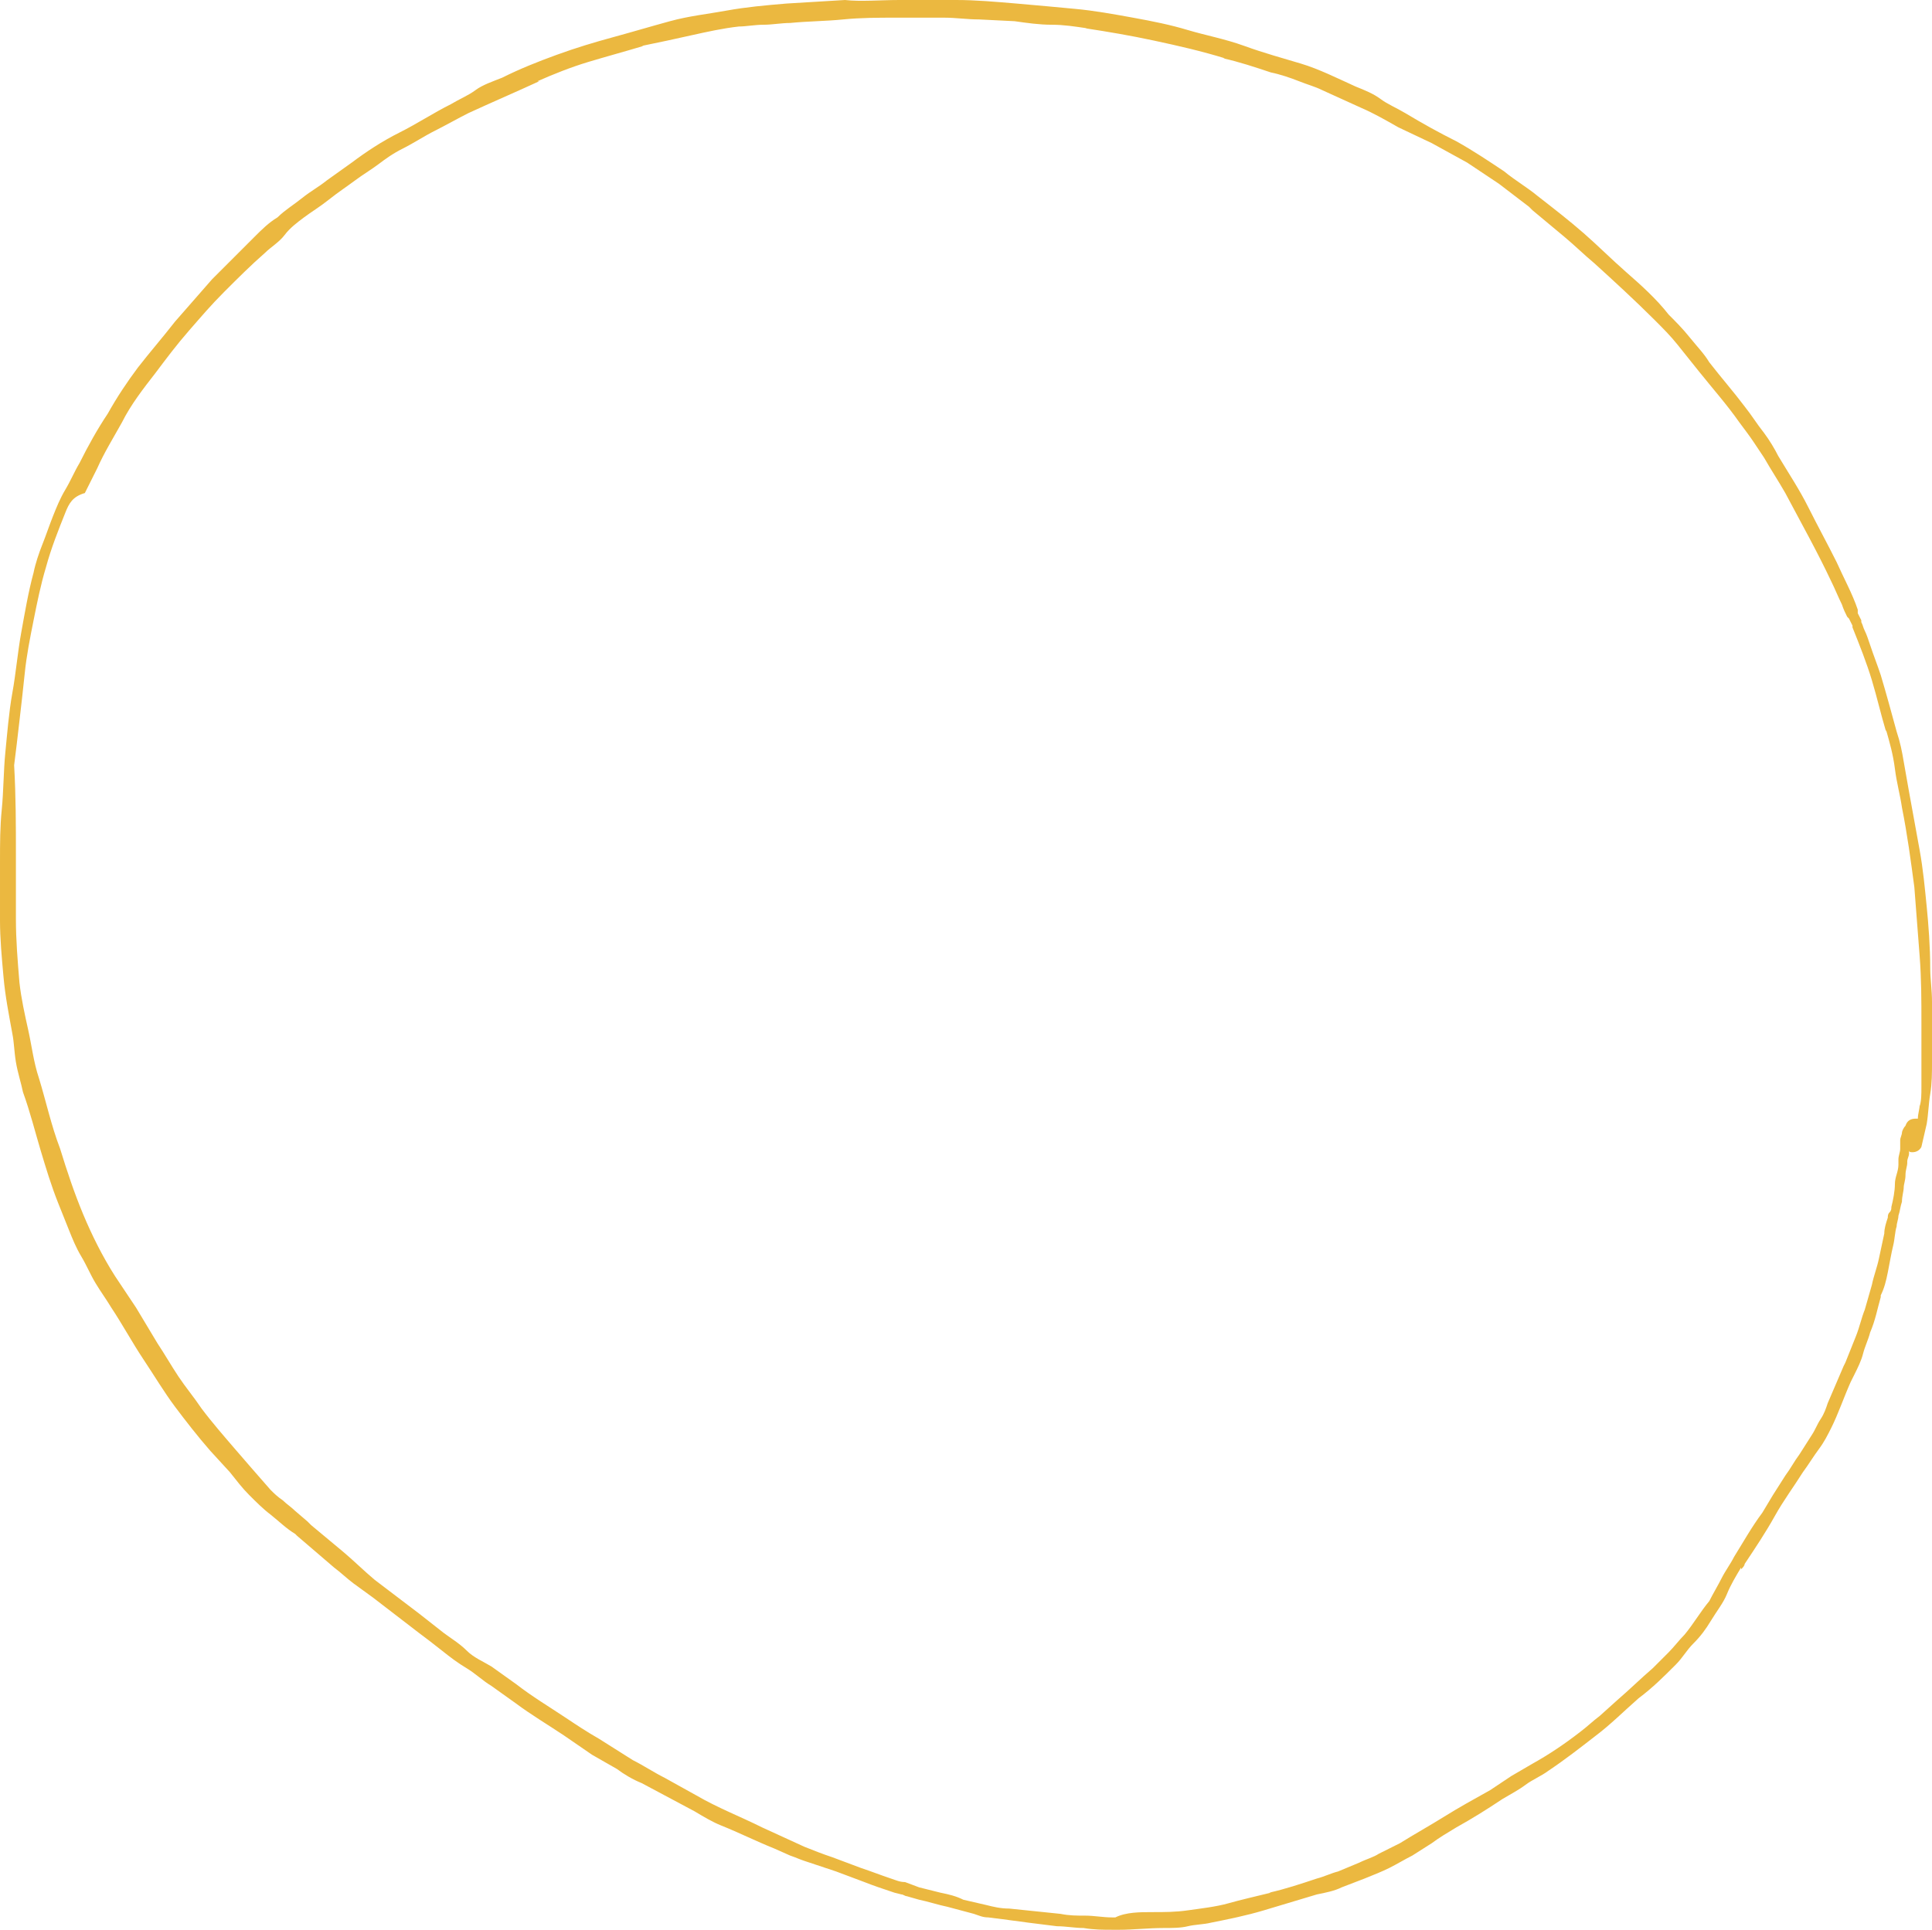 <?xml version="1.0" encoding="UTF-8" standalone="no"?><svg xmlns="http://www.w3.org/2000/svg" xmlns:xlink="http://www.w3.org/1999/xlink" fill="#000000" height="109.2" preserveAspectRatio="xMidYMid meet" version="1" viewBox="0.1 -0.0 109.3 109.2" width="109.3" zoomAndPan="magnify"><g id="change1_1"><path d="M65.3,108.2c0.7,0,1.3,0,2-0.1s1.6-0.2,2.3-0.4s1.6-0.4,2.4-0.6h-0.1c0.9-0.2,1.8-0.5,2.7-0.8 c0.4-0.1,0.8-0.3,1.2-0.4l1.2-0.5c0.4-0.2,0.8-0.3,1.1-0.5c0.4-0.2,0.8-0.4,1.2-0.6c0.8-0.5,1.7-1,2.5-1.5s1.7-1,2.6-1.5l1.2-0.8 l1.2-0.7c0.9-0.5,1.8-1.1,2.7-1.8l0,0l0,0l0,0c0.4-0.3,0.7-0.6,1.1-0.9l1-0.9c0.7-0.6,1.3-1.2,2-1.8l0,0c0.3-0.3,0.6-0.6,0.9-0.9 s0.6-0.7,0.9-1l0,0c0.5-0.6,0.9-1.3,1.4-1.9c0.2-0.4,0.5-0.9,0.7-1.3s0.5-0.8,0.7-1.2c0.5-0.8,1-1.7,1.6-2.5l0.6-1l0.7-1.1 c0.3-0.4,0.5-0.8,0.8-1.2l0.7-1.1c0.2-0.3,0.3-0.6,0.5-0.9s0.3-0.6,0.4-0.9l0,0c0.3-0.7,0.6-1.4,0.9-2.1l0,0l0.1-0.2l0,0 c0.2-0.5,0.4-1,0.6-1.5s0.3-1,0.5-1.5l0.4-1.4c0.1-0.5,0.3-1,0.4-1.5s0.2-0.9,0.3-1.4c0-0.3,0.1-0.6,0.2-0.9c0-0.1,0-0.2,0.1-0.3 s0.1-0.2,0.1-0.3c0.1-0.4,0.2-0.9,0.2-1.3s0.2-0.7,0.2-1.1c0-0.1,0-0.2,0-0.3v0.1c0,0,0-0.1,0-0.1c0-0.2,0.1-0.4,0.1-0.6 c0,0,0-0.1,0-0.1l0,0c0,0,0-0.1,0-0.1l0,0c0,0,0-0.1,0-0.2c0-0.1,0-0.1,0-0.2v0.1c0-0.1,0.1-0.3,0.1-0.4s0.1-0.3,0.2-0.4l0,0 c0.1-0.3,0.3-0.4,0.6-0.4c0,0,0,0,0,0h0.1c0-0.3,0.1-0.5,0.1-0.8v0.1c0.1-0.3,0.1-0.7,0.1-1.1s0-0.8,0-1.2c0-0.8,0-1.6,0-2.4 c0-1.3,0-2.5-0.1-3.8s-0.2-2.6-0.3-3.9l0,0c-0.2-1.5-0.4-3-0.7-4.5c-0.1-0.7-0.3-1.4-0.4-2.2s-0.3-1.5-0.5-2.2v0.1 c-0.3-1-0.5-1.9-0.8-2.9s-0.7-2-1.1-3l0,0v-0.1l0,0l-0.2-0.4l-0.1-0.1c-0.1-0.2-0.2-0.4-0.3-0.7c-0.2-0.4-0.4-0.9-0.6-1.3 c-0.8-1.7-1.7-3.3-2.6-5l0,0c-0.4-0.7-0.8-1.3-1.2-2c-0.2-0.3-0.4-0.6-0.6-0.9s-0.5-0.7-0.8-1.1c-0.7-1-1.5-1.9-2.3-2.9 c-0.4-0.5-0.8-1-1.2-1.5s-0.8-0.9-1.3-1.4l0,0c-1.1-1.1-2.3-2.2-3.4-3.2c-0.6-0.5-1.1-1-1.7-1.5s-1.2-1-1.8-1.5l0,0l-0.2-0.2l0,0 l-1.7-1.3c-0.6-0.4-1.2-0.8-1.8-1.2l-2-1.1l-1.9-0.9c-0.7-0.4-1.4-0.8-2.1-1.1l-2.2-1l0,0l0,0l0,0c-0.4-0.2-0.8-0.3-1.3-0.5 S72.5,4.2,72,4.1c-0.9-0.3-1.8-0.6-2.7-0.8h0.1c-1.3-0.4-2.6-0.7-4-1s-2.6-0.5-3.9-0.7h0.1c-0.7-0.1-1.3-0.2-2-0.2s-1.4-0.1-2.1-0.2 l-2-0.1c-0.7,0-1.3-0.1-2-0.1h0.1c-0.9,0-1.8,0-2.8,0s-2,0-3,0.1s-2,0.1-3,0.2c-0.5,0-1,0.1-1.5,0.1s-1,0.1-1.4,0.1 c-0.9,0.1-1.8,0.3-2.7,0.5s-1.8,0.4-2.8,0.6h0.1c-1,0.3-2.1,0.6-3.1,0.9s-2,0.7-2.9,1.1h0.1c-1.3,0.6-2.7,1.2-4,1.8 c-0.6,0.3-1.3,0.7-1.9,1s-1.2,0.7-1.8,1c-0.6,0.3-1,0.6-1.4,0.9s-0.9,0.6-1.3,0.9s-1,0.7-1.5,1.1s-1,0.7-1.4,1s-0.8,0.6-1.1,1 s-0.8,0.7-1.1,1c-0.8,0.7-1.5,1.4-2.3,2.2s-1.3,1.4-2,2.2s-1.3,1.6-1.9,2.4c-0.7,0.9-1.4,1.8-1.9,2.8c-0.5,0.9-1,1.7-1.4,2.6 l-0.7,1.4C4.2,28.1,4,28.5,3.8,29c-0.4,1-0.8,2-1.1,3.1c-0.3,1-0.5,2-0.7,3s-0.4,2-0.5,3s-0.2,1.8-0.3,2.7S1,42.5,0.9,43.3 C1,45.1,1,46.7,1,48.3l0,0c0,0.6,0,1.2,0,1.8s0,1.3,0,1.9c0,1.2,0.1,2.4,0.2,3.6c0.1,0.9,0.3,1.8,0.5,2.7S2,60.1,2.3,61 c0.4,1.3,0.7,2.7,1.2,4c0.4,1.3,0.8,2.5,1.3,3.7c0.5,1.2,1.1,2.4,1.8,3.5c0.4,0.6,0.8,1.2,1.2,1.8l1.2,2c0.4,0.6,0.8,1.3,1.2,1.9 s0.9,1.2,1.3,1.8c0.6,0.8,1.3,1.6,1.9,2.3s1.3,1.5,2,2.3c0.2,0.2,0.4,0.4,0.7,0.6c0.2,0.2,0.5,0.4,0.7,0.6l0.7,0.6l0,0l0.2,0.2l0,0 c0.6,0.5,1.2,1,1.8,1.5s1.2,1.1,1.8,1.6h0c0.8,0.6,1.7,1.3,2.5,1.9l1.4,1.1c0.4,0.3,0.9,0.6,1.3,1s0.9,0.6,1.4,0.9l1.4,1 c0.9,0.7,1.9,1.3,2.8,1.9c0.6,0.4,1.2,0.8,1.9,1.2l1.9,1.2c0.6,0.3,1.2,0.7,1.8,1l1.8,1c1.2,0.7,2.5,1.2,3.7,1.8l0,0l2.4,1.1 c0.5,0.2,1,0.4,1.6,0.6l1.6,0.6c0.6,0.2,1.1,0.4,1.7,0.6c0.3,0.1,0.5,0.2,0.8,0.2l0.8,0.3l1.2,0.3c0.5,0.1,0.9,0.2,1.3,0.4l1.3,0.3 c0.4,0.1,0.8,0.2,1.3,0.2l0,0c1,0.1,1.9,0.2,2.9,0.3c0.5,0.1,0.9,0.1,1.4,0.1s1,0.1,1.5,0.1h0.2C63.8,108.2,64.6,108.2,65.3,108.2z M63.1,109.2L63.1,109.2c-0.6,0-1.1,0-1.7-0.1c-0.5,0-1-0.1-1.5-0.1l-1.6-0.2l-1.5-0.2l-0.8-0.1c-0.3,0-0.5-0.1-0.8-0.2l-1.5-0.4 c-0.5-0.1-1.1-0.3-1.6-0.4l-0.7-0.2c-0.1,0-0.2-0.1-0.3-0.1l-0.4-0.1c-0.6-0.2-1.2-0.4-1.7-0.6l-1.6-0.6c-0.6-0.2-1.2-0.4-1.8-0.6 c-0.3-0.1-0.5-0.2-0.8-0.3l-0.9-0.4c-1-0.4-2-0.9-3-1.3c-0.5-0.2-1-0.5-1.5-0.8l-1.5-0.8l-1.5-0.8c-0.5-0.2-1-0.5-1.4-0.8l-1.4-0.8 L32,98.2c-0.9-0.6-1.9-1.2-2.7-1.8l-1.4-1c-0.5-0.3-0.9-0.7-1.4-1s-0.9-0.6-1.4-1s-0.9-0.7-1.3-1c-0.9-0.7-1.7-1.3-2.6-2l-1.1-0.8 c-0.4-0.3-0.7-0.6-1.1-0.9c-0.7-0.6-1.4-1.2-2.1-1.8l0,0l0,0l0,0L17,87l0,0l-0.2-0.2l0,0c-0.5-0.3-0.9-0.7-1.4-1.1 c-0.4-0.3-0.8-0.7-1.2-1.1c-0.4-0.4-0.7-0.8-1.1-1.3L12,82.1c-0.7-0.8-1.4-1.7-2-2.5s-1.2-1.8-1.8-2.7s-1.2-2-1.8-2.9 c-0.3-0.5-0.6-0.9-0.9-1.4S5,71.6,4.7,71.1s-0.5-1-0.7-1.5s-0.4-1-0.6-1.5c-0.4-1-0.7-2-1-3s-0.6-2.2-1-3.3 c-0.1-0.5-0.3-1.1-0.4-1.7s-0.1-1.1-0.2-1.6c-0.2-1.1-0.4-2.1-0.5-3.2c-0.1-1.1-0.2-2.2-0.2-3.2s0-2.2,0-3.3s0-2,0.1-3 s0.1-2.2,0.2-3.2s0.2-2.3,0.4-3.4s0.3-2.3,0.5-3.4s0.4-2.3,0.7-3.4c0.1-0.5,0.3-1.1,0.5-1.6s0.4-1.1,0.6-1.6s0.4-1,0.7-1.5 s0.5-1,0.8-1.5c0.5-1,1-1.9,1.6-2.8c0.5-0.9,1.1-1.8,1.7-2.6c0.7-0.9,1.4-1.7,2.1-2.6c0.7-0.8,1.4-1.6,2.1-2.4l1.2-1.2l1.2-1.2 c0.4-0.4,0.8-0.8,1.3-1.1c0.4-0.4,0.9-0.7,1.4-1.1s0.9-0.6,1.4-1l1.4-1c0.8-0.6,1.7-1.2,2.7-1.7c1-0.5,1.9-1.1,2.9-1.6 c0.5-0.3,1-0.5,1.4-0.8s1-0.5,1.5-0.7c1-0.5,2-0.9,3.1-1.3c1.1-0.4,2.1-0.7,3.2-1s2.1-0.6,3.2-0.9s2.1-0.4,3.2-0.6s2.2-0.3,3.4-0.4 l3.3-0.2C48.8,0.1,49.9,0,51,0s2.1,0,3.2,0s2.2,0.1,3.4,0.2s2.2,0.2,3.3,0.3s2.2,0.3,3.3,0.5c1.1,0.2,2.1,0.4,3.1,0.7 s2.1,0.5,3.2,0.9s2.2,0.7,3.2,1s2,0.8,3.1,1.3c0.5,0.2,1,0.4,1.4,0.7s0.9,0.5,1.4,0.8c1,0.6,1.9,1.1,2.9,1.6 c0.9,0.5,1.8,1.1,2.7,1.7c0.6,0.5,1.3,0.9,1.9,1.4l0,0c0.9,0.7,1.8,1.4,2.6,2.1s1.6,1.5,2.4,2.2s1.7,1.5,2.4,2.4 c0.4,0.4,0.8,0.8,1.2,1.3s0.8,0.9,1.1,1.4c0.7,0.9,1.4,1.7,2,2.5c0.4,0.5,0.7,1,1.1,1.5c0.3,0.4,0.6,0.9,0.8,1.3 c0.6,1,1.2,1.9,1.7,2.9s1.1,2.1,1.6,3.1c0.4,0.9,0.9,1.8,1.2,2.7l0,0v0.1c0,0,0,0.1,0,0.1l0,0l0.2,0.4v0.1c0.1,0.2,0.1,0.3,0.2,0.5 s0.2,0.5,0.3,0.8c0.2,0.6,0.4,1.1,0.6,1.7c0.3,1,0.6,2.1,0.9,3.2c0.2,0.6,0.3,1.1,0.4,1.7s0.2,1.1,0.3,1.7c0.2,1.1,0.4,2.2,0.6,3.3 c0.2,1.1,0.3,2.2,0.4,3.2s0.2,2.3,0.2,3.5c0,0.6,0.1,1.2,0.1,1.9s0,1.1,0,1.7v1.7c0,0.6,0,1.2-0.1,1.8s-0.1,1.1-0.2,1.7 c-0.1,0.4-0.2,0.9-0.3,1.3l0,0c-0.1,0.2-0.3,0.3-0.5,0.3c-0.1,0-0.2,0-0.2-0.1V65l0,0c0,0,0,0.1,0,0.1l0,0v0.1l0,0v0.1 c0,0.1-0.1,0.3-0.1,0.4c0,0,0,0.1,0,0.1v-0.1c0,0,0,0.1,0,0.1c0,0.2-0.1,0.4-0.1,0.7s-0.1,0.5-0.1,0.7s-0.1,0.5-0.1,0.8 c-0.1,0.3-0.1,0.5-0.2,0.8c0,0.2-0.1,0.4-0.1,0.6c-0.1,0.3-0.1,0.7-0.2,1.1s-0.2,1-0.3,1.5s-0.2,0.9-0.4,1.3l0,0v0.1l0,0 c-0.2,0.7-0.3,1.3-0.6,2c-0.1,0.4-0.3,0.8-0.4,1.2s-0.3,0.8-0.5,1.2l0,0l-0.2,0.4l0,0c-0.4,0.9-0.7,1.8-1.1,2.6 c-0.2,0.4-0.4,0.8-0.7,1.2c-0.3,0.4-0.6,0.9-0.9,1.3c-0.5,0.8-1.1,1.6-1.6,2.5s-1.1,1.8-1.7,2.7c0,0.1-0.1,0.2-0.2,0.3v-0.1 c-0.3,0.5-0.6,1-0.8,1.5s-0.6,1-0.9,1.5s-0.6,0.9-1,1.3s-0.6,0.8-1,1.2c-0.7,0.7-1.3,1.3-2.1,1.9c-0.8,0.7-1.6,1.5-2.4,2.1 c-0.9,0.7-1.8,1.4-2.7,2c-0.4,0.3-0.9,0.5-1.3,0.8s-0.8,0.5-1.3,0.8c-0.9,0.6-1.7,1.1-2.6,1.6c-0.5,0.3-1,0.6-1.4,0.9L80,105 c-0.4,0.2-0.9,0.5-1.3,0.7s-0.9,0.4-1.4,0.6l-1.3,0.5c-0.4,0.2-0.9,0.3-1.4,0.4c-1,0.3-2,0.6-3,0.9s-2,0.5-3,0.7 c-0.4,0.1-0.9,0.1-1.3,0.2s-0.9,0.1-1.4,0.1c-0.8,0-1.7,0.1-2.5,0.1L63.1,109.2z" fill="#ebb840"/></g></svg>